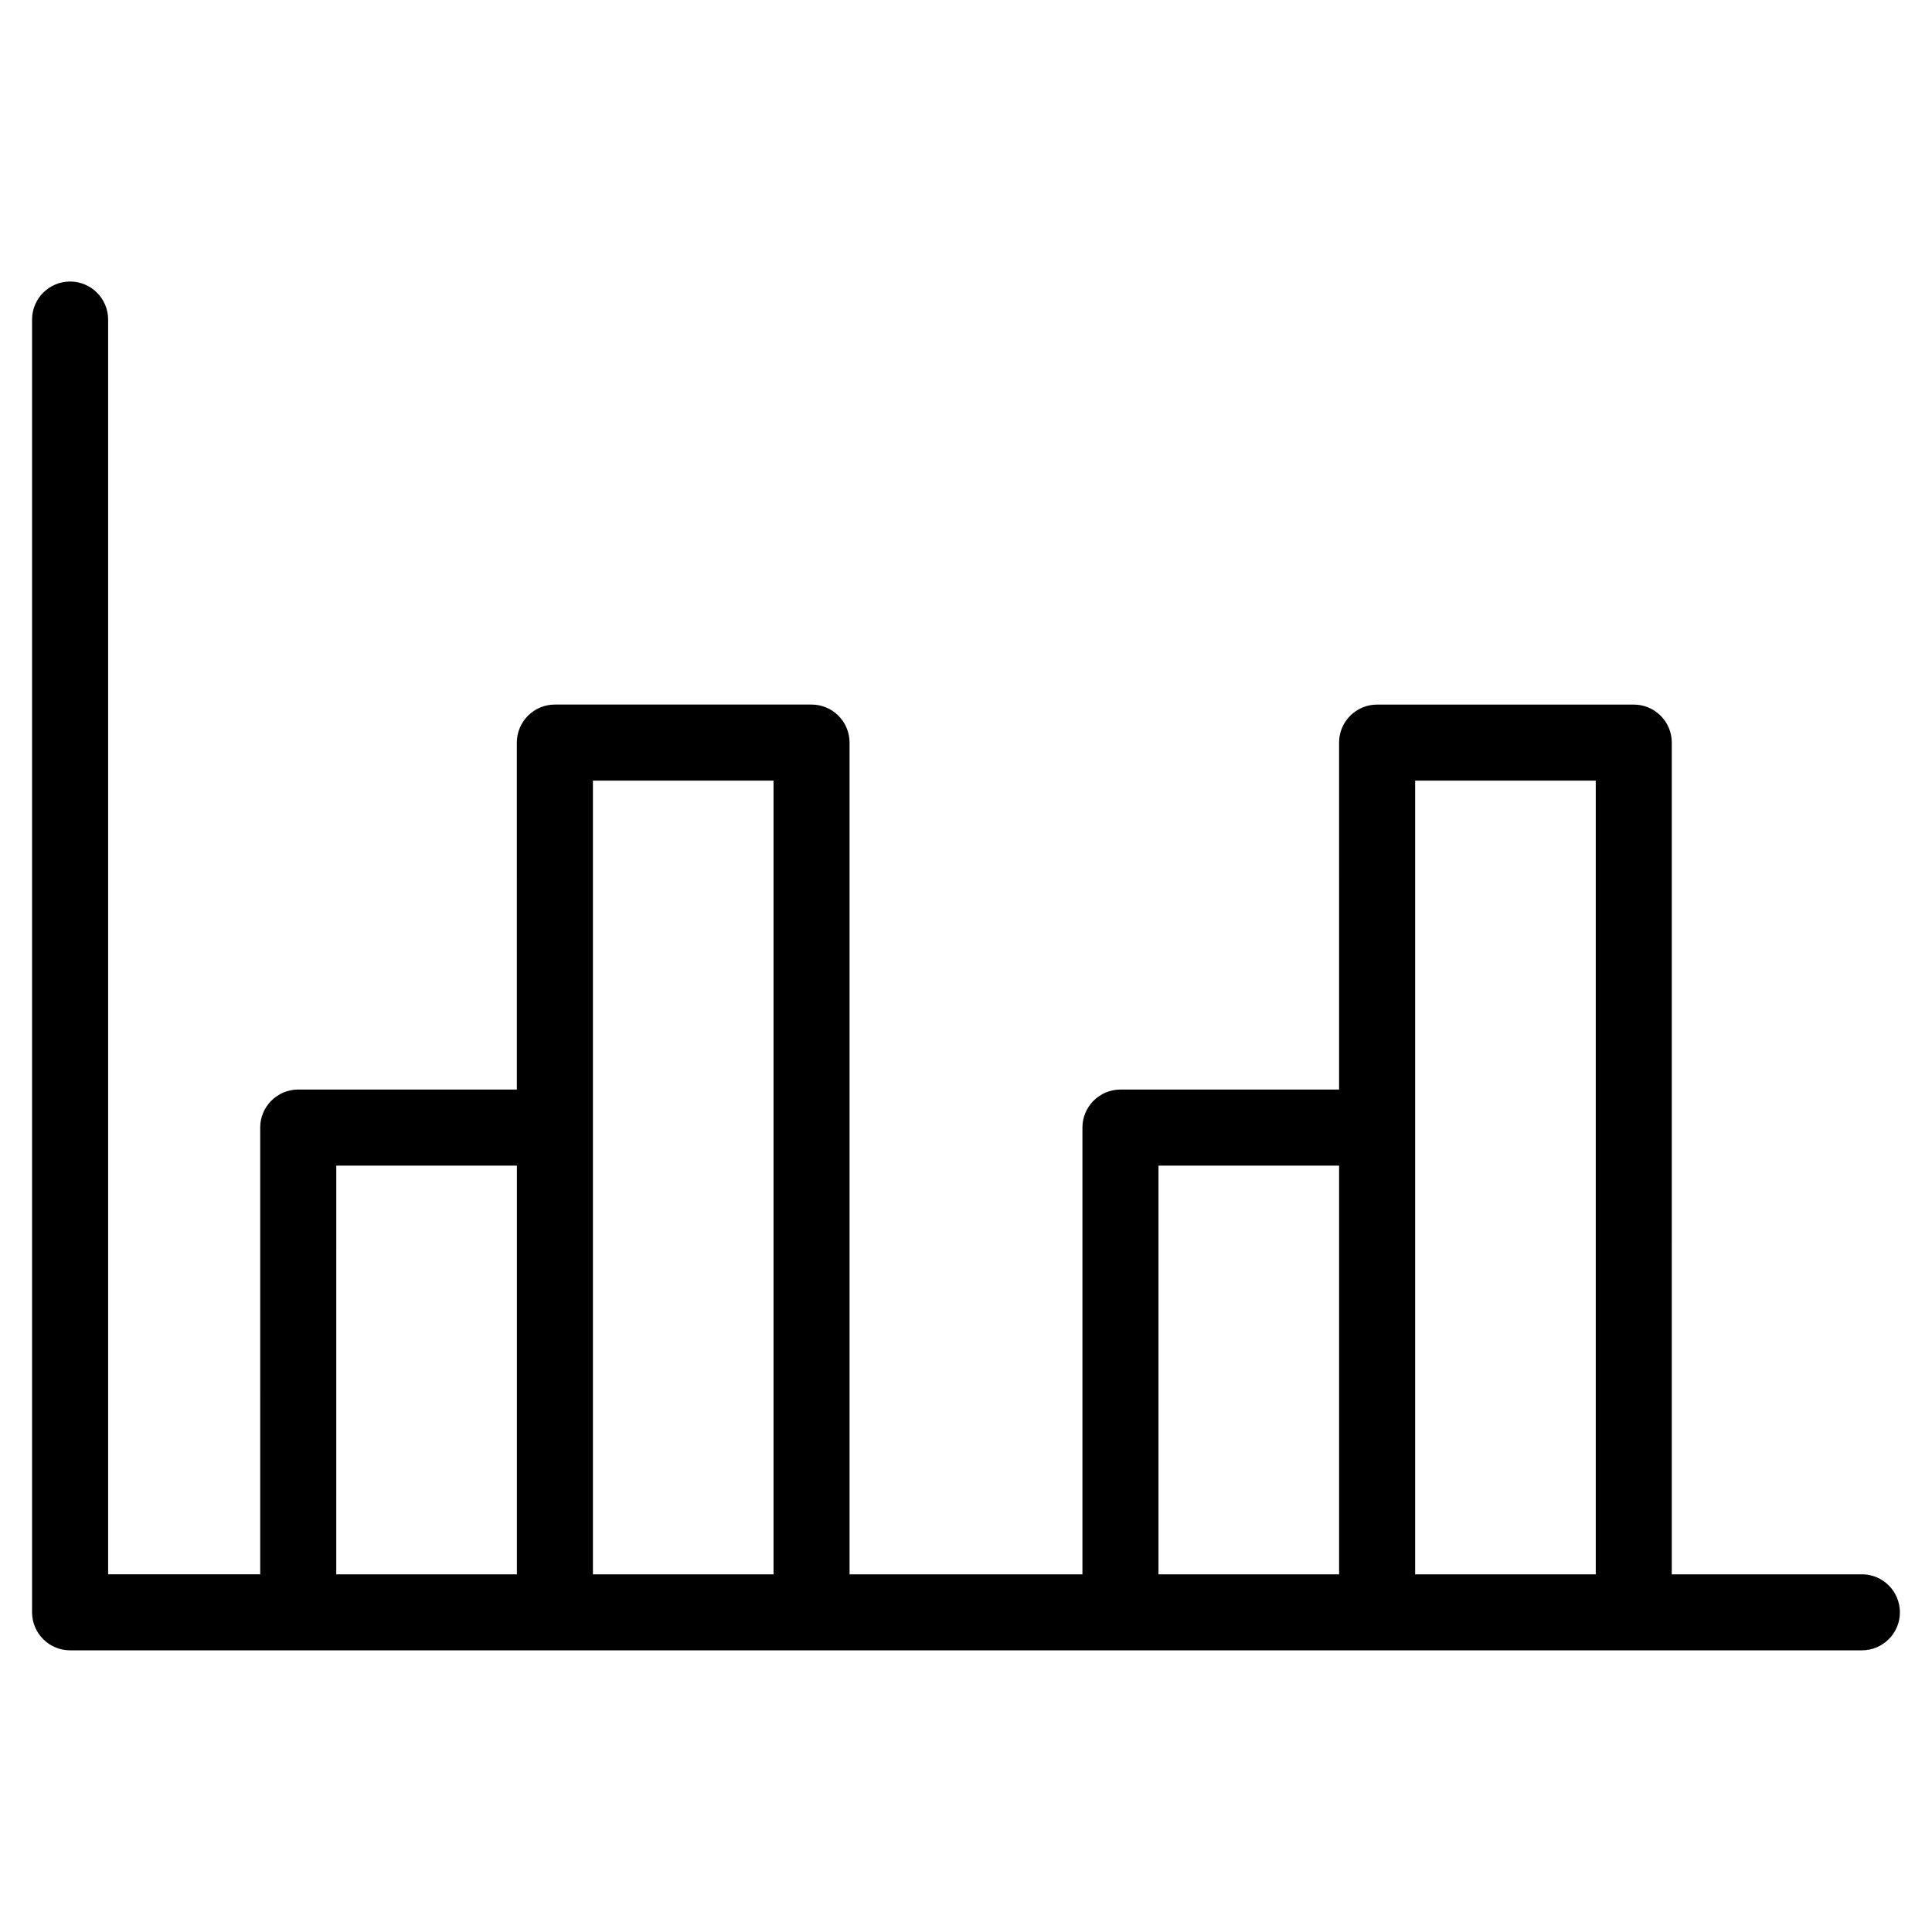 <?xml version="1.0" encoding="UTF-8"?>
<!-- The Best Svg Icon site in the world: iconSvg.co, Visit us! https://iconsvg.co -->
<svg fill="#000000" width="800px" height="800px" version="1.1" viewBox="144 144 512 512" xmlns="http://www.w3.org/2000/svg">
 <path d="m637.42 561.22h-50.383l0.004-220.42c0-5.562-4.516-10.078-10.078-10.078h-68.016c-5.562 0-10.078 4.516-10.078 10.078l0.004 91.945h-57.938c-5.562 0-10.078 4.516-10.078 10.078v118.39h-61.715v-220.42c0-5.562-4.516-10.078-10.078-10.078h-68.016c-5.562 0-10.078 4.516-10.078 10.078l0.004 91.945h-57.938c-5.562 0-10.078 4.516-10.078 10.078l0.004 118.39h-40.305v-332.52c0-5.562-4.516-10.078-10.078-10.078s-10.078 4.516-10.078 10.078v342.59c0 5.562 4.516 10.078 10.078 10.078h474.84c5.562 0 10.078-4.516 10.078-10.078-0.004-5.562-4.519-10.074-10.082-10.074zm-404.3-108.32h47.863l-0.004 108.32h-47.863zm68.012 108.32v-210.34h47.863v210.34zm149.88-108.32h47.863v108.32h-47.863zm68.016 108.32v-210.34h47.863v210.34z"/>
</svg>